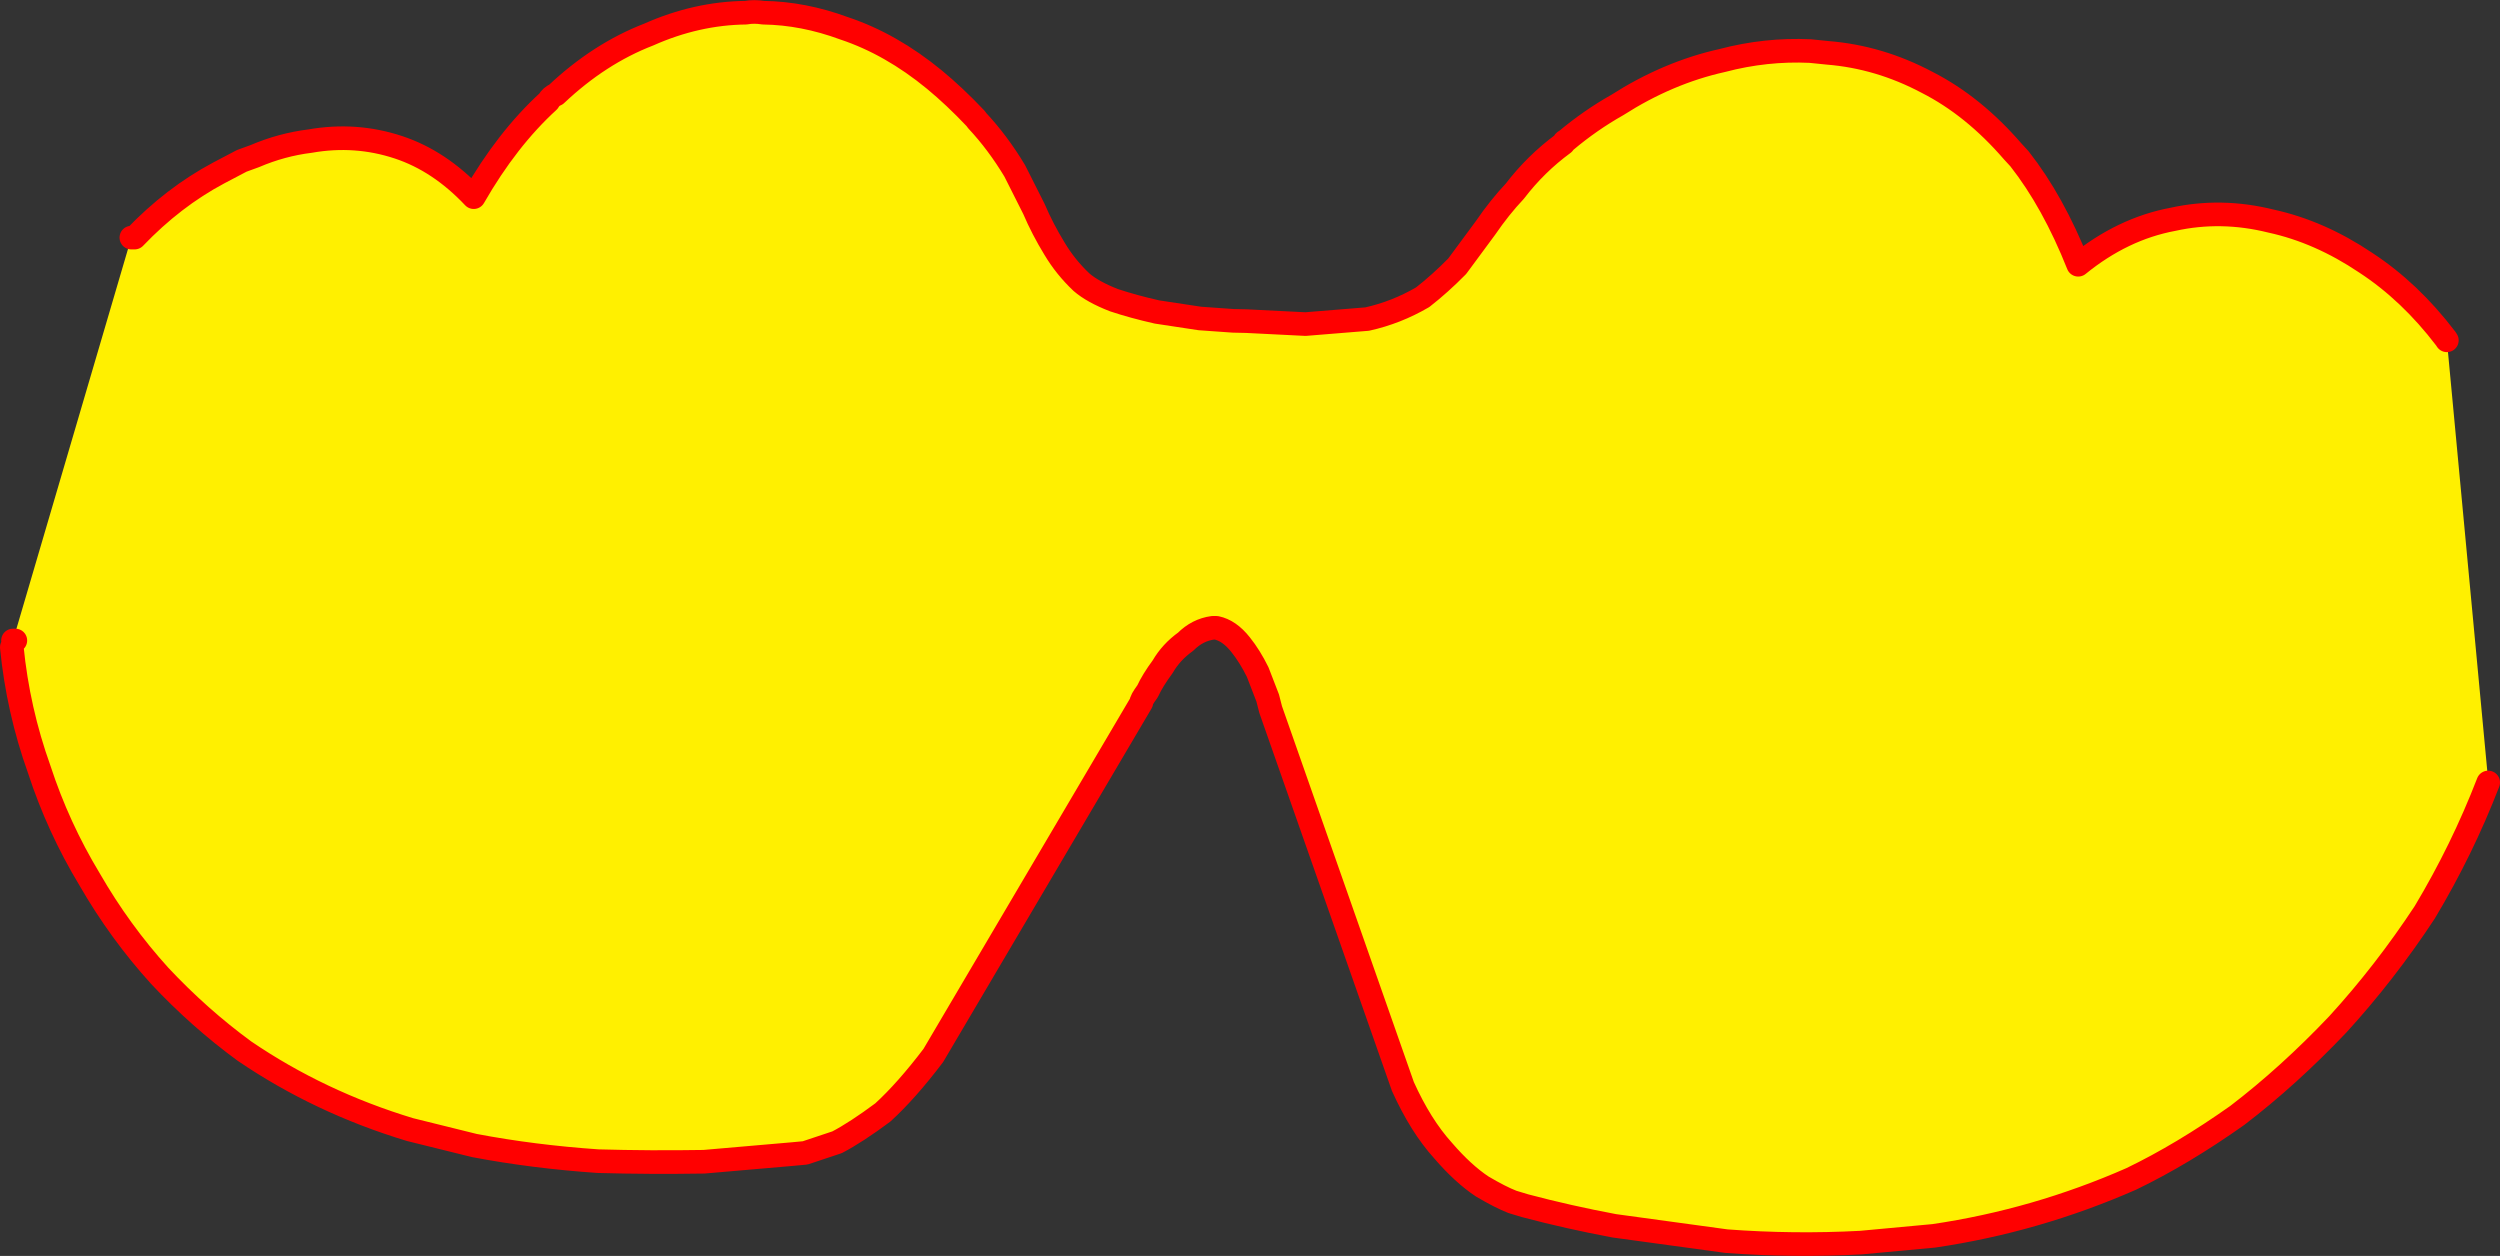 <?xml version="1.0" encoding="UTF-8" standalone="no"?>
<svg xmlns:xlink="http://www.w3.org/1999/xlink" height="212.75px" width="423.5px" xmlns="http://www.w3.org/2000/svg">
  <rect width="100%" height="100%" fill="#333333" stroke="none"/>
  <g transform="matrix(1.0, 0.0, 0.0, 1.0, -139.6, -154.85)">
    <path d="M524.3 192.3 Q532.55 194.1 540.35 199.35 547.85 204.25 553.9 212.2 L554.1 212.5 561.1 287.1 561.1 287.4 Q556.7 298.8 550.35 309.4 543.6 319.65 535.65 328.35 527.3 337.15 518.6 343.8 509.35 350.35 500.65 354.55 484.5 361.65 467.2 364.2 L454.8 365.35 Q443.4 365.95 432.05 365.1 L413.05 362.5 Q405.3 361.05 397.95 359.1 L395.8 358.45 Q393.75 357.65 390.7 355.85 387.45 353.7 384.05 349.75 380.25 345.55 377.25 338.9 L354.85 275.05 354.35 273.1 352.65 268.7 Q351.35 266.05 349.75 264.05 347.85 261.65 345.65 261.2 L345.05 261.2 Q342.45 261.55 340.45 263.55 338.0 265.3 336.55 267.8 334.85 270.1 334.0 271.95 332.8 273.6 332.95 273.85 L297.7 333.65 Q293.15 339.65 289.15 343.3 284.65 346.65 281.4 348.35 L276.0 350.15 273.85 350.35 258.85 351.65 Q249.65 351.8 240.9 351.55 229.95 350.8 219.95 348.9 L209.05 346.2 Q193.7 341.55 181.0 332.9 173.35 327.3 166.65 320.15 159.9 312.7 154.8 303.85 149.45 295.0 146.25 285.2 142.65 275.15 141.6 264.5 L142.0 264.05 142.2 263.35 141.8 263.35 141.65 263.85 141.25 264.3 141.8 263.35 161.85 195.1 162.4 195.1 Q168.95 188.25 176.65 184.15 L180.55 182.1 182.75 181.3 Q187.3 179.35 192.15 178.75 199.85 177.4 207.1 179.8 214.05 182.1 219.85 188.25 225.5 178.4 232.5 172.0 232.95 171.2 233.8 170.85 241.1 163.95 249.5 160.7 257.6 157.1 265.95 157.0 267.3 156.75 268.9 157.0 275.7 157.1 282.6 159.65 290.55 162.3 297.9 168.35 301.3 171.15 304.85 174.9 L305.15 175.3 Q308.65 179.05 311.5 183.8 L314.75 190.25 Q316.2 193.65 318.25 197.0 320.1 200.1 322.8 202.65 324.7 204.3 328.3 205.7 331.6 206.8 335.6 207.7 L342.85 208.8 348.5 209.2 350.75 209.25 360.75 209.75 371.2 208.9 Q376.15 207.8 380.6 205.2 383.55 202.9 386.45 199.95 L391.25 193.45 Q393.65 189.95 396.2 187.25 399.75 182.6 404.45 179.15 404.55 178.75 404.85 178.7 408.95 175.25 413.55 172.65 422.15 167.15 431.35 165.1 438.75 163.15 446.25 163.5 L449.2 163.8 Q457.95 164.5 466.05 168.8 473.9 172.8 480.55 180.5 L481.7 181.75 Q487.4 189.0 491.65 199.7 499.15 193.6 507.7 192.0 L524.3 192.3" fill="#fff000" fill-rule="evenodd" stroke="none"/>
    <path d="M507.7 192.0 Q515.85 190.2 524.3 192.3 532.55 194.1 540.35 199.35 547.85 204.25 553.9 212.2 L554.1 212.5 M561.1 287.4 Q556.7 298.8 550.35 309.4 543.6 319.65 535.65 328.35 527.3 337.15 518.6 343.8 509.35 350.35 500.65 354.55 484.5 361.65 467.2 364.2 L454.8 365.35 Q443.4 365.95 432.05 365.1 L413.05 362.5 Q405.3 361.05 397.95 359.1 L395.8 358.45 Q393.75 357.65 390.7 355.85 387.45 353.7 384.05 349.75 380.25 345.55 377.25 338.9 L354.85 275.05 354.35 273.1 352.65 268.7 Q351.35 266.05 349.75 264.05 347.85 261.65 345.65 261.2 L345.05 261.2 Q342.45 261.55 340.45 263.55 338.0 265.3 336.55 267.8 334.85 270.1 334.0 271.95 332.8 273.6 332.95 273.85 L297.7 333.65 Q293.15 339.65 289.15 343.3 284.65 346.65 281.4 348.35 L276.0 350.15 273.85 350.35 258.85 351.65 Q249.65 351.8 240.9 351.55 229.95 350.8 219.95 348.9 L209.05 346.2 Q193.7 341.55 181.0 332.9 173.35 327.3 166.65 320.15 159.9 312.7 154.8 303.85 149.45 295.0 146.25 285.2 142.65 275.15 141.6 264.5 M142.2 263.35 L141.8 263.35 M161.85 195.1 L162.4 195.1 Q168.95 188.25 176.65 184.15 L180.55 182.1 182.75 181.3 Q187.3 179.35 192.15 178.75 199.85 177.4 207.1 179.8 214.05 182.1 219.85 188.25 225.5 178.4 232.5 172.0 232.95 171.2 233.8 170.85 241.1 163.95 249.5 160.7 257.6 157.1 265.95 157.0 267.3 156.75 268.9 157.0 275.7 157.1 282.6 159.65 290.55 162.3 297.9 168.35 301.3 171.15 304.85 174.9 L305.15 175.3 Q308.65 179.05 311.5 183.8 L314.75 190.25 Q316.2 193.65 318.25 197.0 320.1 200.1 322.8 202.65 324.7 204.3 328.3 205.7 331.6 206.8 335.6 207.7 L342.85 208.8 348.5 209.2 350.75 209.25 360.75 209.75 371.2 208.9 Q376.15 207.8 380.6 205.2 383.55 202.9 386.45 199.95 L391.25 193.45 Q393.65 189.95 396.2 187.25 399.75 182.6 404.45 179.15 404.55 178.75 404.85 178.7 408.95 175.25 413.55 172.65 422.15 167.15 431.35 165.1 438.75 163.15 446.25 163.5 L449.2 163.8 Q457.95 164.5 466.05 168.8 473.9 172.8 480.55 180.5 L481.7 181.75 Q487.4 189.0 491.65 199.7 499.15 193.6 507.7 192.0" fill="none" stroke="#ff0000" stroke-linecap="round" stroke-linejoin="round" stroke-width="4.0"/>
    <path d="M142.0 264.05 L142.2 263.35 M141.8 263.35 L141.65 263.85" fill="none" stroke="#ff0000" stroke-linecap="round" stroke-linejoin="round" stroke-width="1.75"/>
  </g>
</svg>
